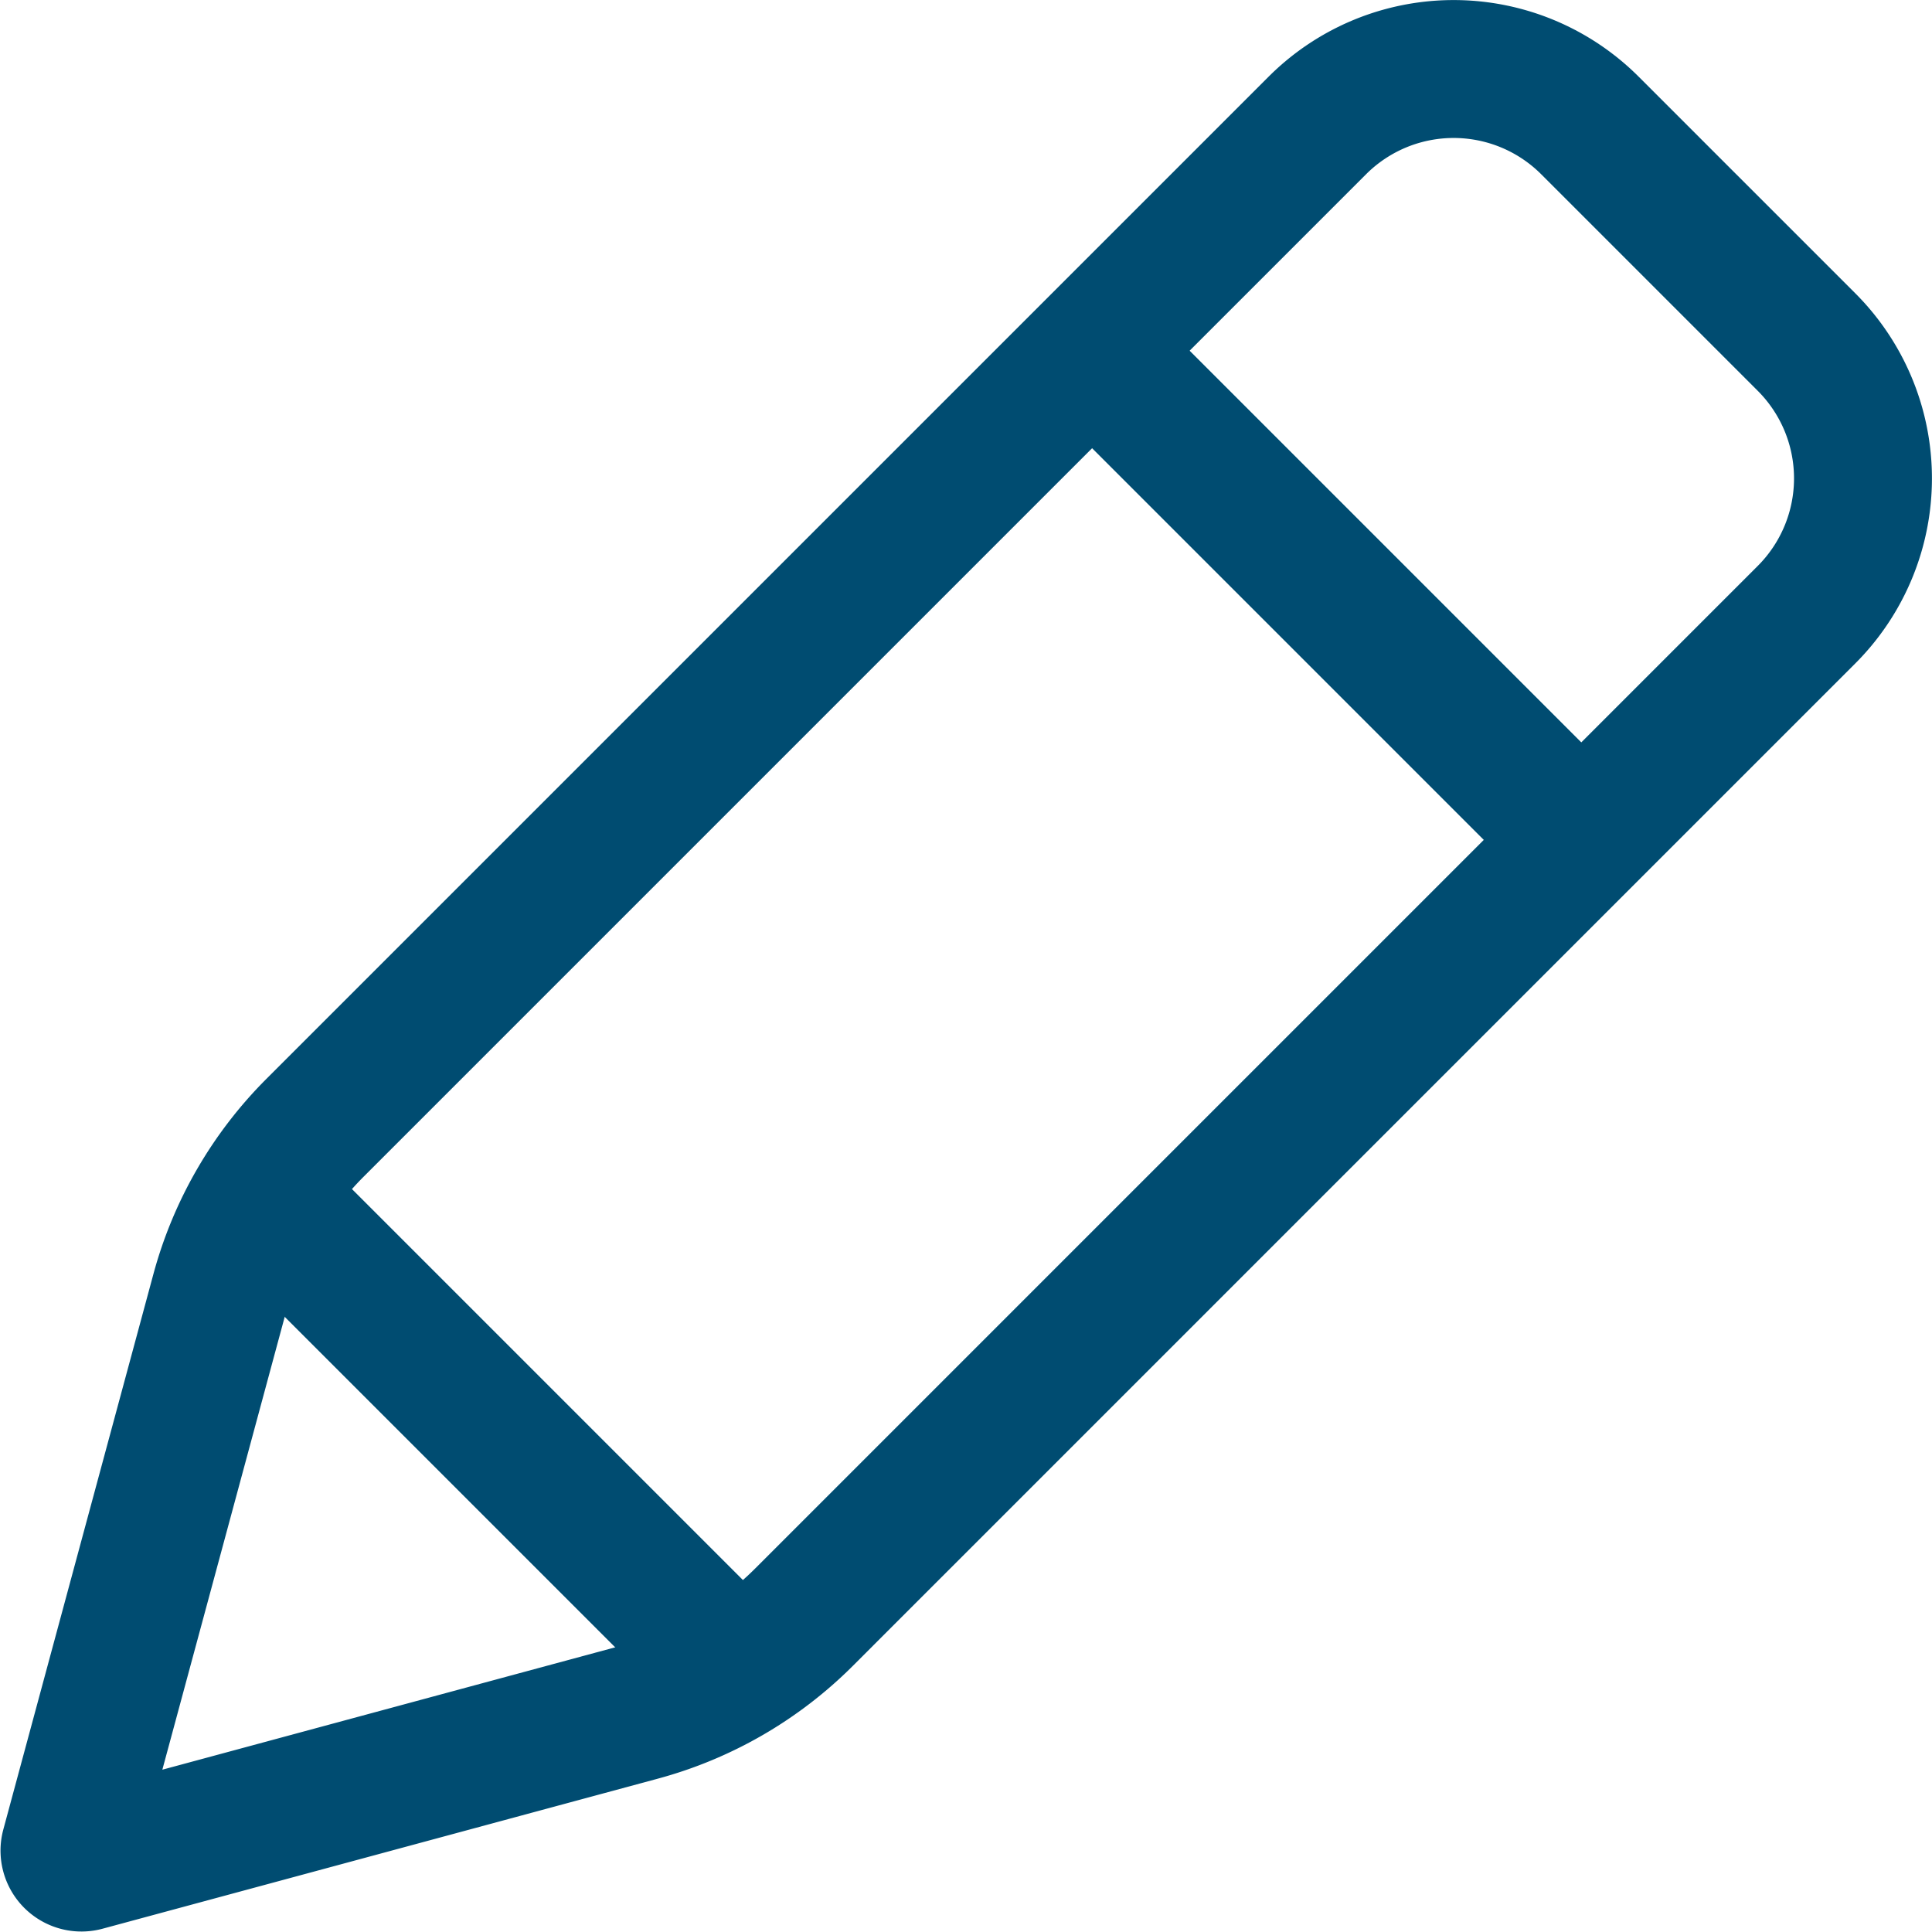 <svg xmlns="http://www.w3.org/2000/svg" width="42.025" height="42.025" viewBox="0 0 42.025 42.025">
  <g id="グループ_8057" data-name="グループ 8057" transform="translate(-2.322 -2.332)">
    <path id="パス_10903" data-name="パス 10903" d="M18.145,41.476,6.063,44.741a.26.26,0,0,1-.318-.318L9.01,32.34a8.011,8.011,0,0,1,2.069-3.575l21.8-21.8a4.193,4.193,0,0,1,5.931,0l4.71,4.71a4.193,4.193,0,0,1,0,5.931l-21.8,21.8A8.01,8.01,0,0,1,18.145,41.476Z" transform="translate(-1.903 -1.903)" fill="none" stroke="#004c71" stroke-miterlimit="10" stroke-width="3"/>
    <line id="線_41" data-name="線 41" x2="10.641" y2="10.641" transform="translate(26.077 9.96)" fill="none" stroke="#004c71" stroke-miterlimit="10" stroke-width="3"/>
    <line id="線_42" data-name="線 42" x2="10.641" y2="10.641" transform="translate(7.849 28.189)" fill="none" stroke="#004c71" stroke-miterlimit="10" stroke-width="3"/>
  </g>
</svg>

